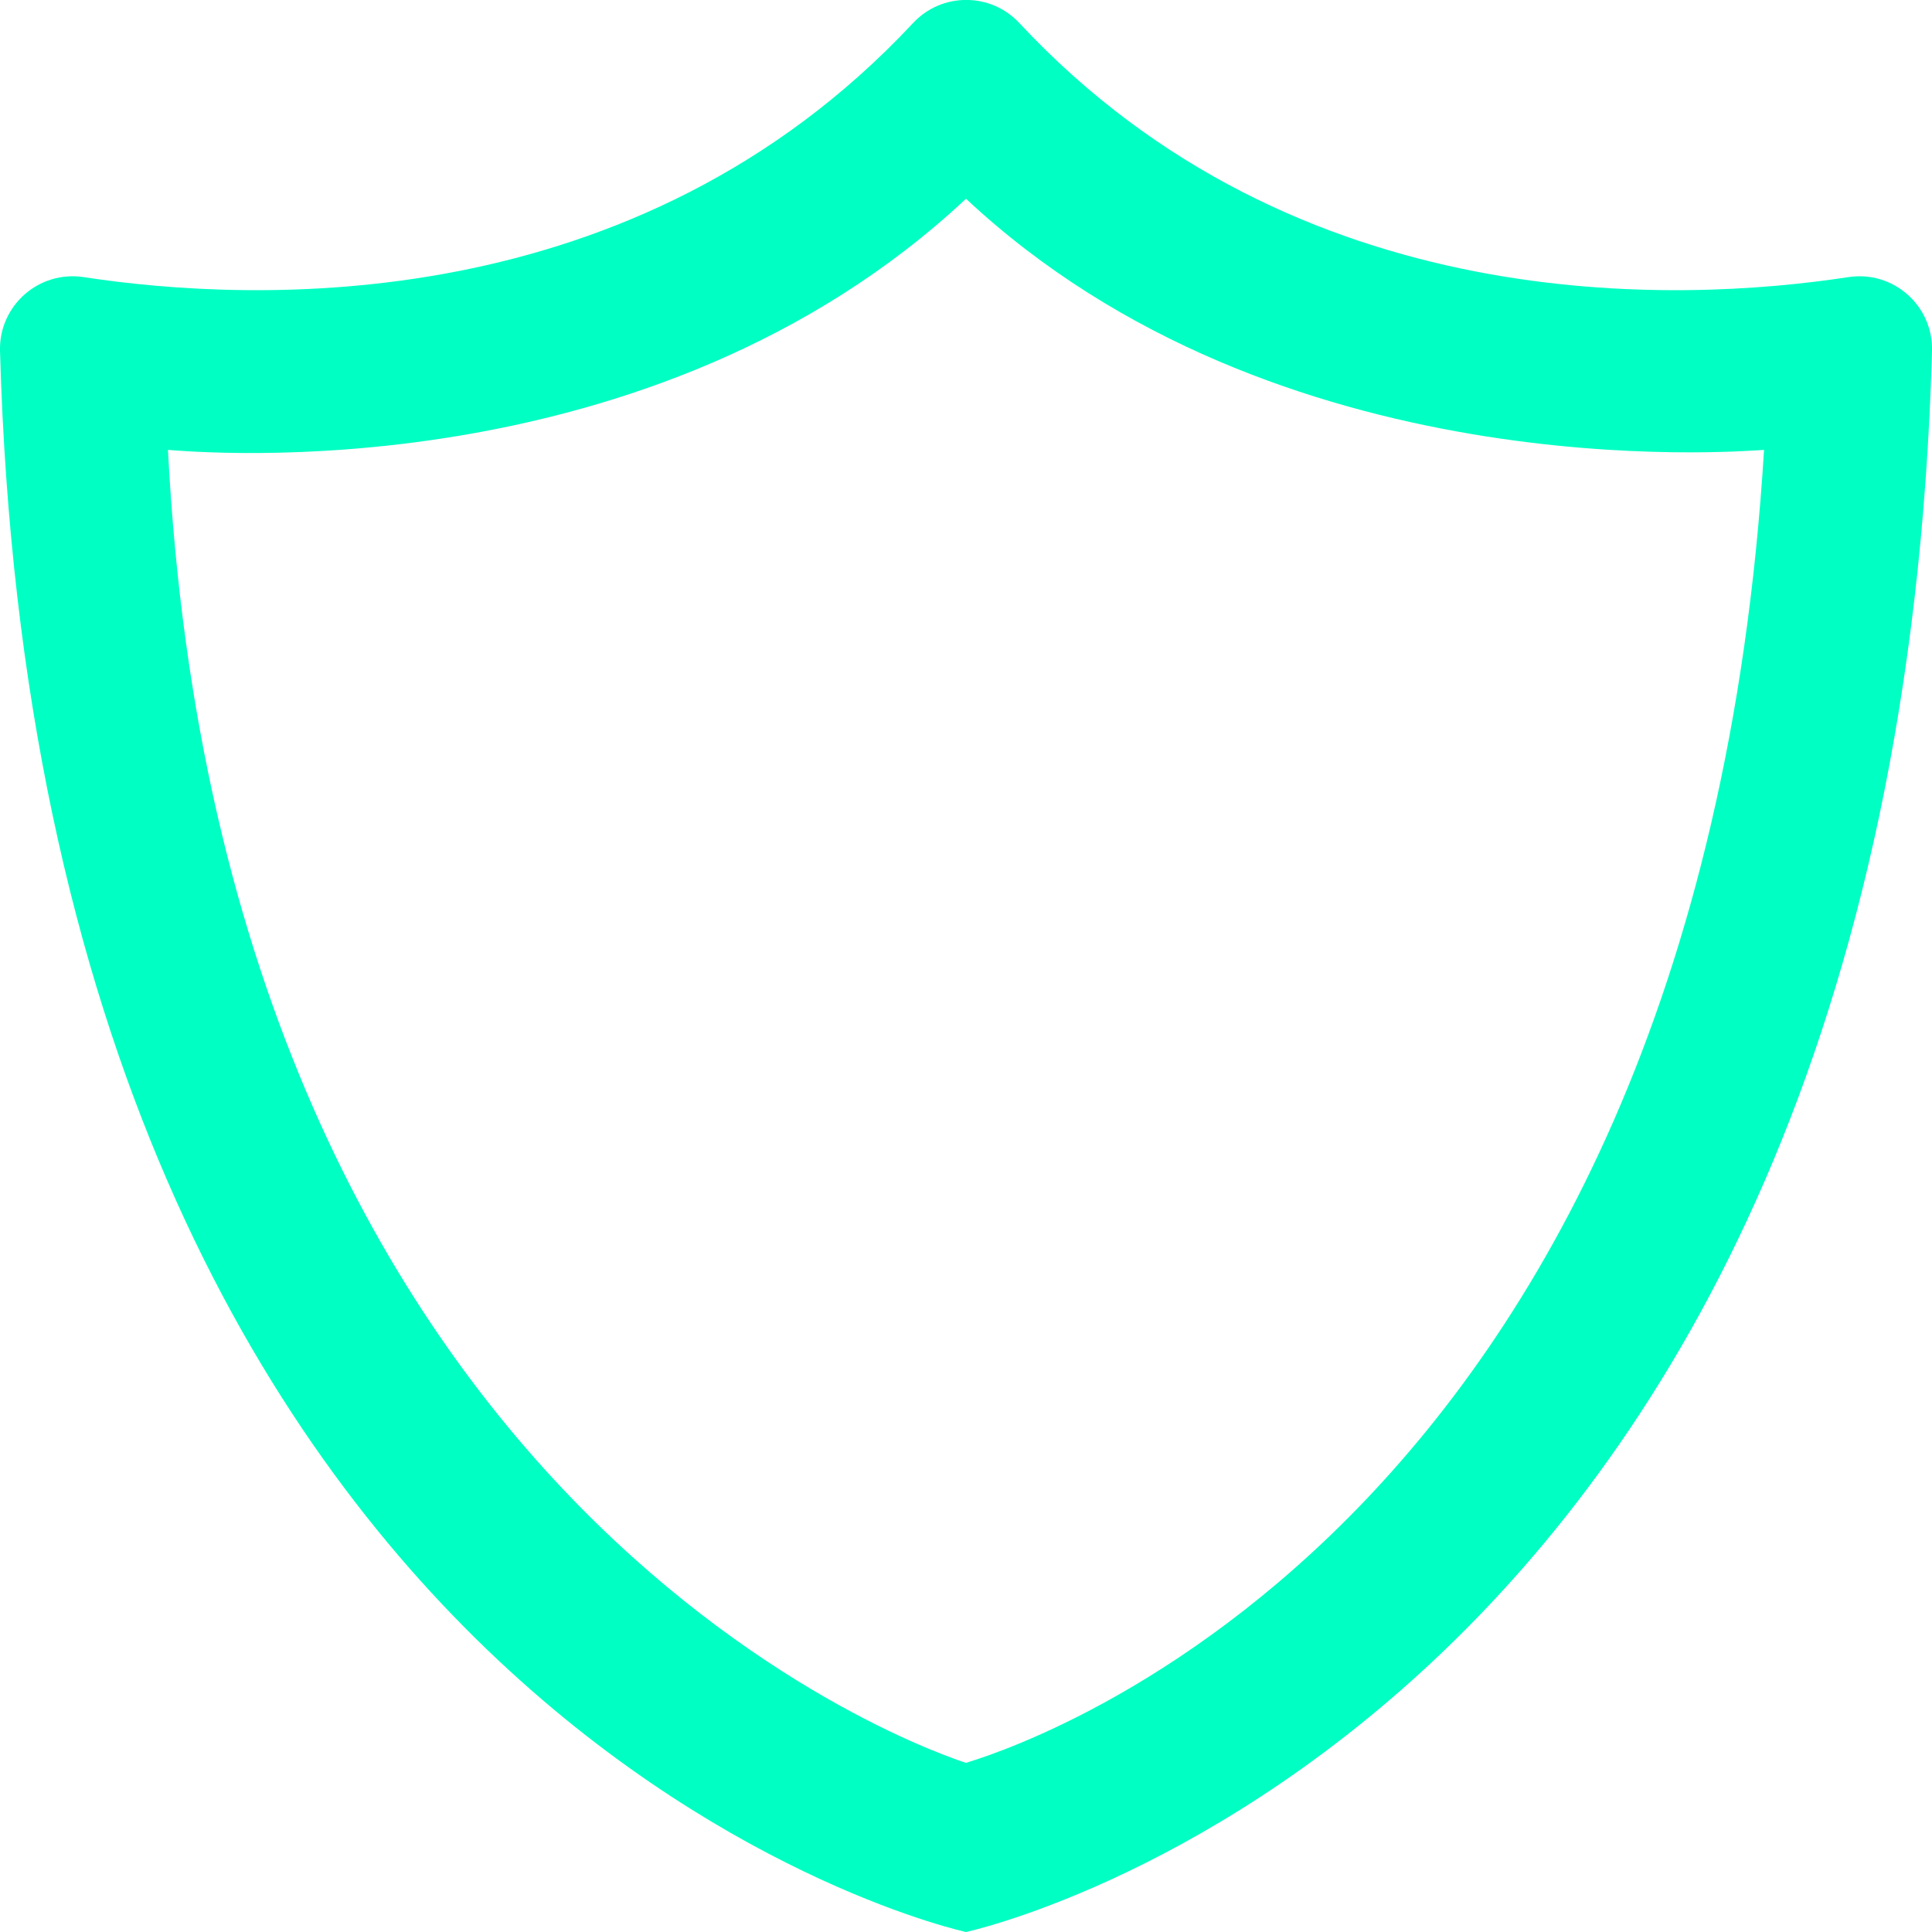 <svg width="15" height="15" viewBox="0 0 15 15" fill="none" xmlns="http://www.w3.org/2000/svg">
<g clip-path="url(#clip0_21_318)">
<path d="M7.5 13.687C7.319 13.626 1.733 11.822 1.304 3.493C1.518 3.508 5.048 3.836 7.5 1.543C9.915 3.802 13.482 3.505 13.696 3.493C13.169 12.07 7.681 13.626 7.5 13.687ZM14.348 2.152C13.041 2.351 10.071 2.489 7.916 0.181C7.693 -0.061 7.31 -0.061 7.087 0.181C4.929 2.489 1.959 2.351 0.652 2.152C0.303 2.097 -0.009 2.372 -7.33446e-07 2.724C0.303 13.454 7.5 15 7.5 15C7.5 15 14.697 13.457 15 2.724C15.009 2.372 14.697 2.097 14.348 2.152Z" fill="#00FFC3"/>
</g>
<defs>
<clipPath id="clip0_21_318">
<rect width="15" height="15" fill="white"/>
</clipPath>
</defs>
</svg>